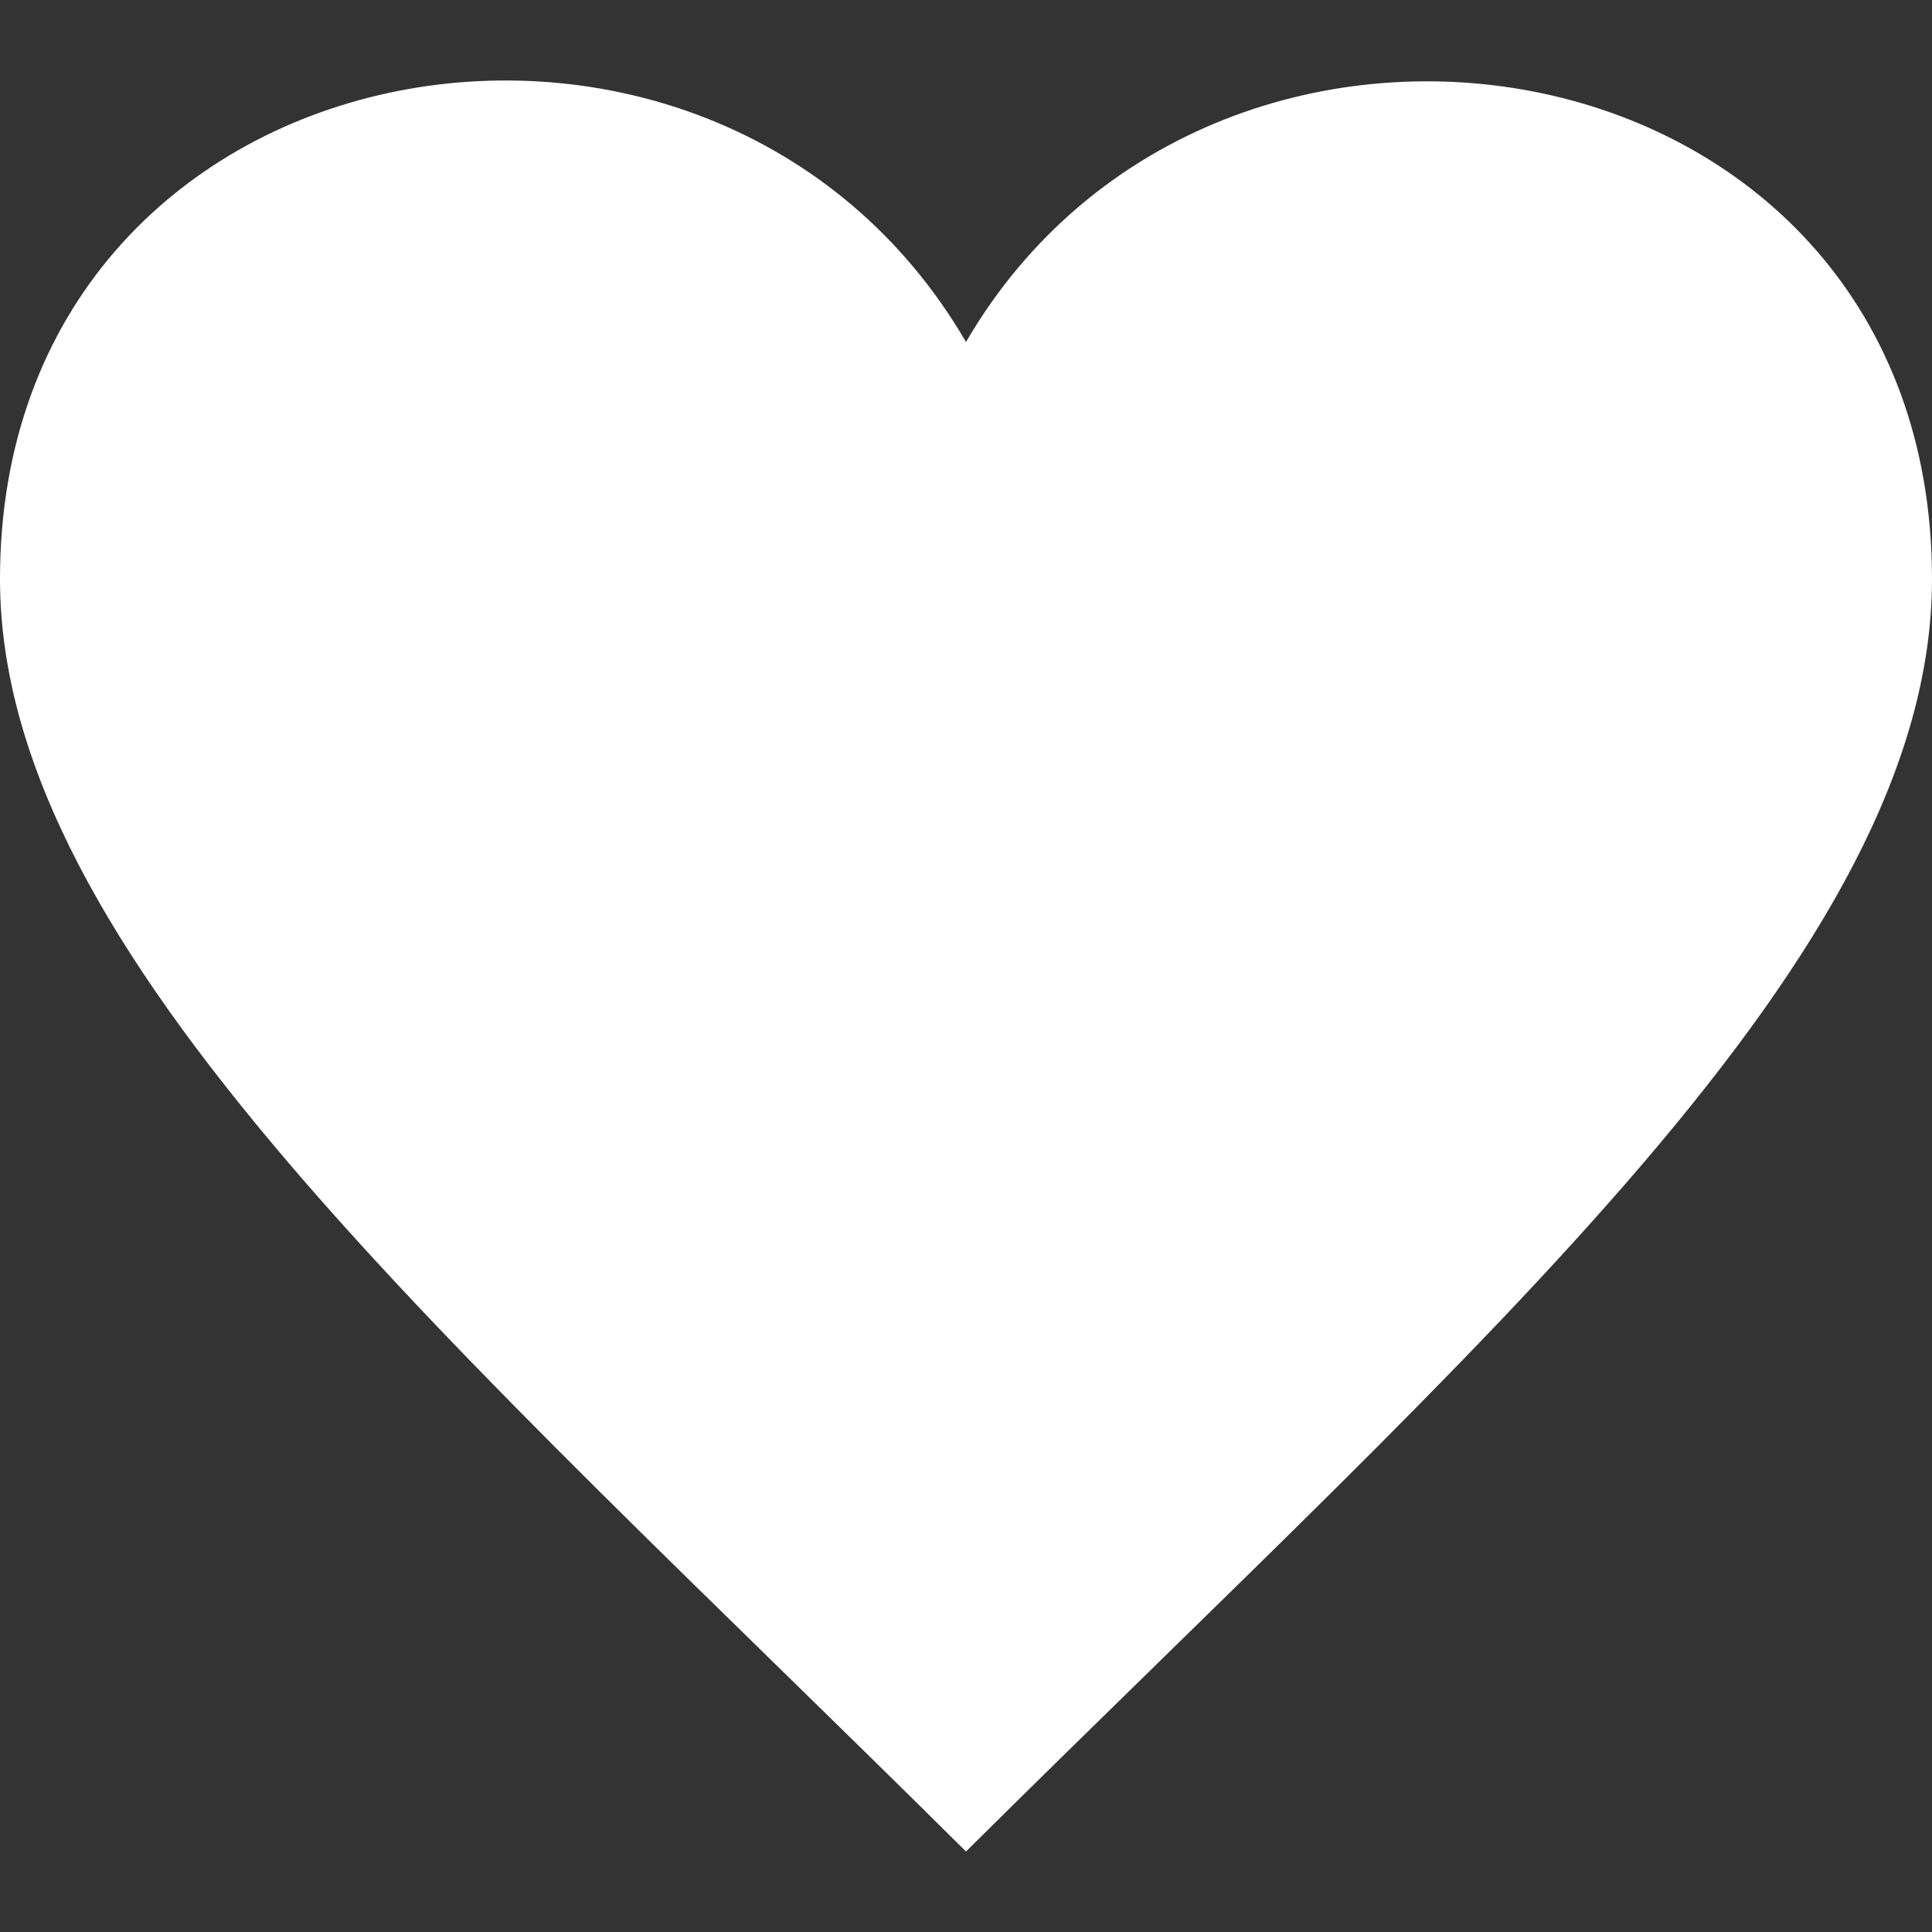 <svg width="66" height="66" viewBox="0 0 66 66" fill="none" xmlns="http://www.w3.org/2000/svg">
<rect x="0" y="0" width="66" height="66" fill="#333333" stroke="none"/>
<path d="M33 11.682C24.343 -3.173 0 1.163 0 19.778C0 32.596 15.32 45.702 33 63.25C50.682 45.702 66 32.596 66 19.778C66 1.1 41.594 -3.063 33 11.682Z" fill="white"/>
</svg>
